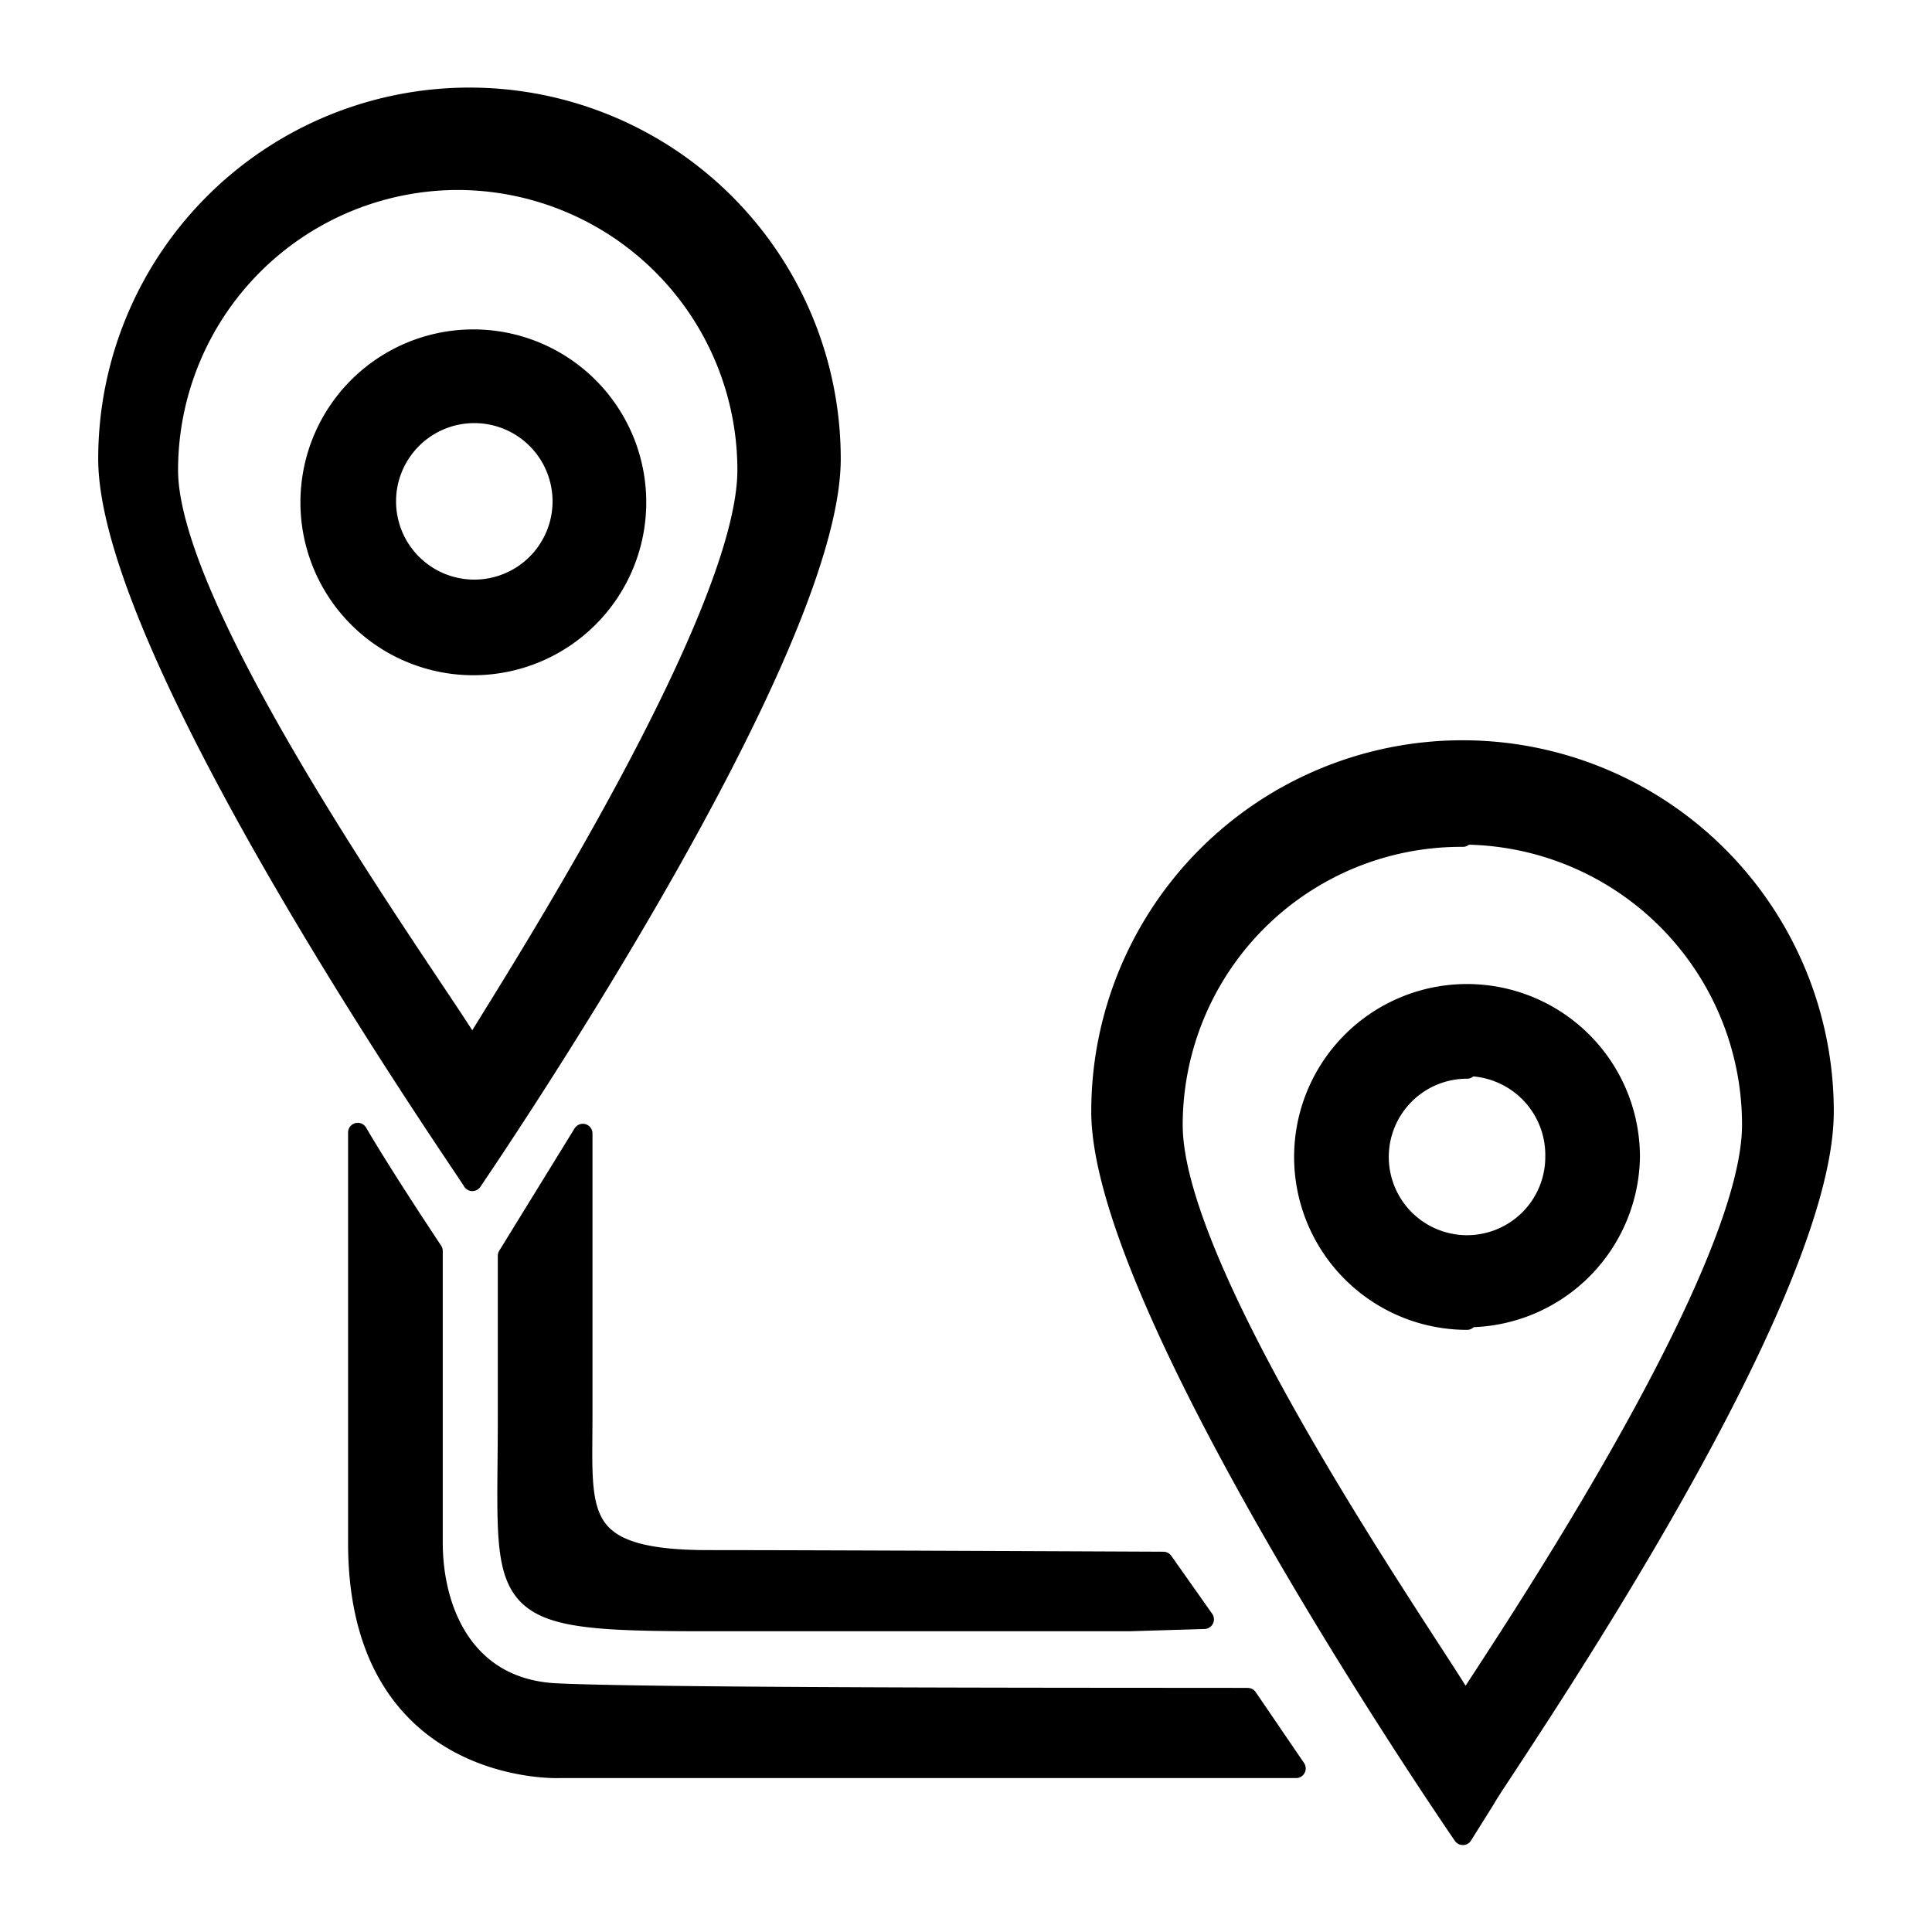 <svg id="レイヤー_1" data-name="レイヤー 1" xmlns="http://www.w3.org/2000/svg" xmlns:xlink="http://www.w3.org/1999/xlink" width="60" height="60" viewBox="0 0 60 60"><defs><style>.cls-1{fill:none;}.cls-2{clip-path:url(#clip-path);}.cls-3{stroke:#000;stroke-linejoin:round;stroke-width:0.6px;}</style><clipPath id="clip-path"><rect class="cls-1" width="60" height="60"/></clipPath></defs><g id="route.svg"><g class="cls-2"><g id="グループ_111" data-name="グループ 111"><path id="パス_76" data-name="パス 76" class="cls-3" d="M45.43,57S34.19,40.69,34.19,34.52a11.23,11.23,0,1,1,22.46,0c0,6.17-10.26,20.81-10.5,21.33Zm0-31a8.94,8.94,0,0,0-9,8.94c0,5,9,17.54,9.07,18,.19-.41,8.9-13,8.9-18A9,9,0,0,0,45.42,25.93Zm.13,15a5.07,5.07,0,1,1,5.07-5.07A5.07,5.07,0,0,1,45.55,40.92Zm0-7.8a2.73,2.73,0,1,0,2.73,2.73A2.75,2.75,0,0,0,45.55,33.12ZM35.07,50.36H22c-6.87,0-6.24-.31-6.24-6.32V39l2.34-3.8V44c0,3-.33,4.44,3.9,4.44,3.46,0,14.13.05,14.13.05l1.27,1.8ZM14.67,36.71s0,0,0,0ZM3.35,14.25a11.23,11.23,0,0,1,22.46,0c0,6.1-10.76,21.87-11.14,22.44C14.39,36.21,3.35,20.35,3.35,14.25ZM14.23,5.6a9,9,0,0,0-9,9c0,4.88,9.39,17.54,9.43,18,.18-.44,8.54-13.1,8.54-18a9,9,0,0,0-9-9Zm-4.6,10a5.07,5.07,0,1,1,5.07,5.07A5.07,5.07,0,0,1,9.63,15.57ZM14.7,18.3A2.73,2.73,0,1,0,12,15.57,2.73,2.73,0,0,0,14.7,18.3Zm-1.25,24v5.6c0,2.14,1,4.58,3.9,4.68,3.52.16,19.56.13,21.4.14l1.5,2.2H17.35s-6.24.24-6.24-7V35.17c.85,1.45,2.34,3.68,2.34,3.68Z"/></g></g></g></svg>